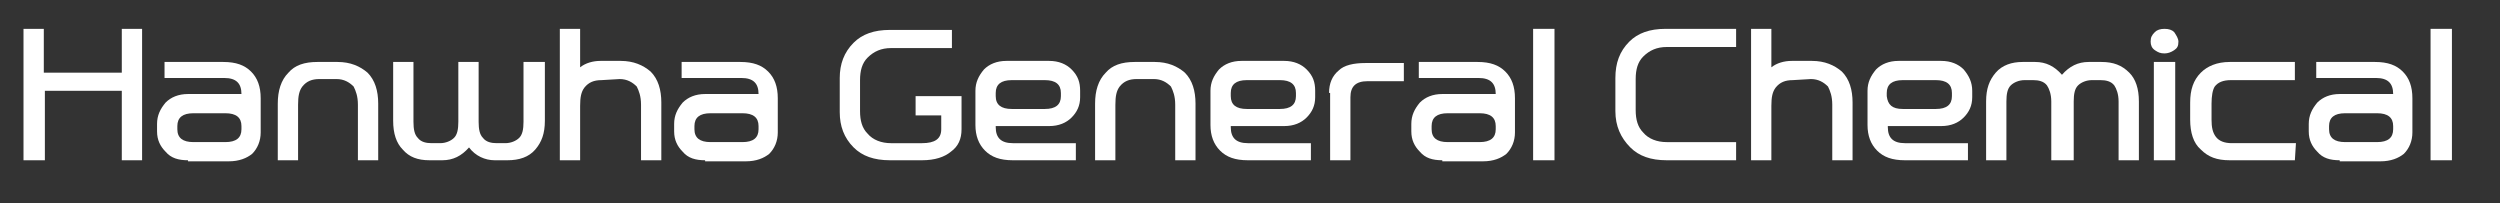 <?xml version="1.0" encoding="utf-8"?>
<!-- Generator: Adobe Illustrator 25.2.3, SVG Export Plug-In . SVG Version: 6.00 Build 0)  -->
<svg version="1.1" id="Layer_1" xmlns="http://www.w3.org/2000/svg" xmlns:xlink="http://www.w3.org/1999/xlink" x="0px" y="0px"
	 viewBox="0 0 234 19" style="enable-background:new 0 0 234 19;" xml:space="preserve">
<rect x="0" y="0" width="234" height="19" fill="#333333" stroke="none"/>
<style type="text/css">
	.st0{enable-background:new    ;}
	.st1{fill:#FFFFFF;}
</style>
<g class="st0">
	<path class="st1" d="M13.3,2.7V15h-1.9V8.5H4.2V15h-2V2.7h1.9v4.1h7.3V2.7H13.3z"/>
	<path class="st1" d="M17.6,15c-0.9,0-1.6-0.2-2.1-0.8c-0.5-0.5-0.8-1.1-0.8-1.9v-0.7c0-0.8,0.3-1.4,0.8-2c0.5-0.5,1.2-0.8,2.1-0.8
		h5l0,0c0-1-0.5-1.5-1.6-1.5h-5.6V5.8h5.5c1.2,0,2,0.3,2.6,0.9s0.9,1.4,0.9,2.5v3.2c0,0.8-0.3,1.5-0.8,2c-0.5,0.4-1.2,0.7-2.2,0.7
		h-3.8V15z M21.1,10.6h-3c-1,0-1.5,0.4-1.5,1.2v0.3c0,0.8,0.5,1.2,1.5,1.2h3c1,0,1.5-0.4,1.5-1.2v-0.3C22.6,11,22.1,10.6,21.1,10.6z
		"/>
	<path class="st1" d="M29.7,5.8h1.9c1.2,0,2.1,0.4,2.8,1c0.7,0.7,1,1.7,1,2.9V15h-1.9V9.8c0-0.8-0.2-1.3-0.4-1.7
		c-0.4-0.4-0.9-0.7-1.6-0.7h-1.6c-0.7,0-1.2,0.2-1.6,0.7C28,8.5,27.9,9,27.9,9.8V15H26V9.7c0-1.2,0.3-2.2,1-2.9
		C27.6,6.1,28.5,5.8,29.7,5.8z"/>
	<path class="st1" d="M43.9,13.8c-0.7,0.8-1.5,1.2-2.5,1.2h-1.2c-1.1,0-1.9-0.3-2.5-1c-0.6-0.6-0.9-1.5-0.9-2.7V5.8h1.9v5.6
		c0,0.7,0.1,1.2,0.4,1.5c0.3,0.4,0.8,0.5,1.3,0.5h0.8c0.5,0,1-0.2,1.3-0.5s0.4-0.8,0.4-1.5V5.8h1.9v5.6c0,0.7,0.1,1.2,0.4,1.5
		c0.3,0.4,0.8,0.5,1.3,0.5h0.8c0.5,0,1-0.2,1.3-0.5s0.4-0.8,0.4-1.5V5.8h2v5.5c0,1.2-0.3,2-0.9,2.7c-0.6,0.7-1.5,1-2.6,1h-1.2
		C45.4,15,44.5,14.6,43.9,13.8z"/>
	<path class="st1" d="M56.3,7.5c-0.7,0-1.2,0.2-1.6,0.7c-0.3,0.4-0.4,0.9-0.4,1.7V15h-1.9V2.7h1.9v3.6c0.5-0.4,1.2-0.6,1.9-0.6h1.9
		c1.2,0,2.1,0.4,2.8,1c0.7,0.7,1,1.7,1,2.9V15H60V9.8c0-0.8-0.2-1.3-0.4-1.7c-0.4-0.4-0.9-0.7-1.6-0.7L56.3,7.5L56.3,7.5z"/>
	<path class="st1" d="M66,15c-0.9,0-1.6-0.2-2.1-0.8c-0.5-0.5-0.8-1.1-0.8-1.9v-0.7c0-0.8,0.3-1.4,0.8-2c0.5-0.5,1.2-0.8,2.1-0.8h5
		l0,0c0-1-0.5-1.5-1.6-1.5h-5.6V5.8h5.5c1.2,0,2,0.3,2.6,0.9s0.9,1.4,0.9,2.5v3.2c0,0.8-0.3,1.5-0.8,2c-0.5,0.4-1.2,0.7-2.2,0.7H66
		V15z M69.5,10.6h-3c-1,0-1.5,0.4-1.5,1.2v0.3c0,0.8,0.5,1.2,1.5,1.2h3c1,0,1.5-0.4,1.5-1.2v-0.3C71,11,70.5,10.6,69.5,10.6z"/>
	<path class="st1" d="M83.3,15c-1.5,0-2.6-0.4-3.4-1.2c-0.9-0.9-1.3-2-1.3-3.3V7.3C78.6,6,79,4.9,79.9,4c0.8-0.8,1.9-1.2,3.4-1.2
		h5.8v1.7h-5.7c-0.9,0-1.6,0.3-2.2,0.9c-0.5,0.5-0.7,1.2-0.7,2.1v2.9c0,0.9,0.2,1.6,0.7,2.1c0.5,0.6,1.3,0.9,2.2,0.9h2.9
		c1.2,0,1.8-0.4,1.8-1.3v-1.3h-2.4V9H90v3.1c0,0.9-0.3,1.6-1,2.1c-0.6,0.5-1.5,0.8-2.7,0.8C86.3,15,83.3,15,83.3,15z"/>
	<path class="st1" d="M101.1,8.5v0.6c0,0.8-0.3,1.4-0.8,1.9s-1.2,0.8-2.1,0.8h-5v0.1c0,1,0.5,1.5,1.6,1.5h5.9V15h-5.9
		c-1.2,0-2-0.3-2.6-0.9c-0.6-0.6-0.9-1.4-0.9-2.4V8.5c0-0.8,0.3-1.4,0.8-2c0.5-0.5,1.2-0.8,2.1-0.8h4c0.9,0,1.6,0.3,2.1,0.8
		C100.9,7.1,101.1,7.7,101.1,8.5z M94.7,10.2h3.1c1,0,1.5-0.4,1.5-1.2V8.7c0-0.8-0.5-1.2-1.5-1.2h-3.1c-1,0-1.5,0.4-1.5,1.2V9
		C93.2,9.8,93.7,10.2,94.7,10.2z"/>
	<path class="st1" d="M106.2,5.8h1.9c1.2,0,2.1,0.4,2.8,1c0.7,0.7,1,1.7,1,2.9V15H110V9.8c0-0.8-0.2-1.3-0.4-1.7
		c-0.4-0.4-0.9-0.7-1.6-0.7h-1.6c-0.7,0-1.2,0.2-1.6,0.7c-0.3,0.4-0.4,0.9-0.4,1.7V15h-1.9V9.7c0-1.2,0.3-2.2,1-2.9
		C104.1,6.1,105,5.8,106.2,5.8z"/>
	<path class="st1" d="M123.1,8.5v0.6c0,0.8-0.3,1.4-0.8,1.9s-1.2,0.8-2.1,0.8h-5v0.1c0,1,0.5,1.5,1.6,1.5h5.9V15h-5.9
		c-1.2,0-2-0.3-2.6-0.9c-0.6-0.6-0.9-1.4-0.9-2.4V8.5c0-0.8,0.3-1.4,0.8-2c0.5-0.5,1.2-0.8,2.1-0.8h4c0.9,0,1.6,0.3,2.1,0.8
		C122.9,7.1,123.1,7.7,123.1,8.5z M116.7,10.2h3.1c1,0,1.5-0.4,1.5-1.2V8.7c0-0.8-0.5-1.2-1.5-1.2h-3.1c-1,0-1.5,0.4-1.5,1.2V9
		C115.2,9.8,115.7,10.2,116.7,10.2z"/>
	<path class="st1" d="M124.4,8.7c0-0.9,0.3-1.6,0.9-2.1c0.5-0.5,1.4-0.7,2.5-0.7h3.6v1.7H128c-1.1,0-1.6,0.5-1.6,1.5V15h-1.9V8.7
		H124.4z"/>
	<path class="st1" d="M135,15c-0.9,0-1.6-0.2-2.1-0.8c-0.5-0.5-0.8-1.1-0.8-1.9v-0.7c0-0.8,0.3-1.4,0.8-2c0.5-0.5,1.2-0.8,2.1-0.8h5
		l0,0c0-1-0.5-1.5-1.6-1.5h-5.6V5.8h5.5c1.2,0,2,0.3,2.6,0.9s0.9,1.4,0.9,2.5v3.2c0,0.8-0.3,1.5-0.8,2c-0.5,0.4-1.2,0.7-2.2,0.7H135
		V15z M138.5,10.6h-3c-1,0-1.5,0.4-1.5,1.2v0.3c0,0.8,0.5,1.2,1.5,1.2h3c1,0,1.5-0.4,1.5-1.2v-0.3C140,11,139.5,10.6,138.5,10.6z"/>
	<path class="st1" d="M143.5,15V2.7h2V15H143.5z"/>
	<path class="st1" d="M151.2,10.4V7.3c0-1.4,0.4-2.5,1.3-3.4c0.8-0.8,1.9-1.2,3.4-1.2h6.6v1.7H156c-0.9,0-1.6,0.3-2.2,0.9
		c-0.5,0.5-0.7,1.2-0.7,2.1v2.9c0,0.9,0.2,1.6,0.7,2.1c0.5,0.6,1.3,0.9,2.2,0.9h6.5V15H156c-1.5,0-2.6-0.4-3.4-1.2
		C151.7,12.9,151.2,11.8,151.2,10.4z"/>
	<path class="st1" d="M167.8,7.5c-0.7,0-1.2,0.2-1.6,0.7c-0.3,0.4-0.4,0.9-0.4,1.7V15h-1.9V2.7h1.9v3.6c0.5-0.4,1.2-0.6,1.9-0.6h1.9
		c1.2,0,2.1,0.4,2.8,1c0.7,0.7,1,1.7,1,2.9V15h-1.9V9.8c0-0.8-0.2-1.3-0.4-1.7c-0.4-0.4-0.9-0.7-1.6-0.7L167.8,7.5L167.8,7.5z"/>
	<path class="st1" d="M184.6,8.5v0.6c0,0.8-0.3,1.4-0.8,1.9s-1.2,0.8-2.1,0.8h-5v0.1c0,1,0.5,1.5,1.6,1.5h5.9V15h-5.9
		c-1.2,0-2-0.3-2.6-0.9c-0.6-0.6-0.9-1.4-0.9-2.4V8.5c0-0.8,0.3-1.4,0.8-2c0.5-0.5,1.2-0.8,2.1-0.8h4c0.9,0,1.6,0.3,2.1,0.8
		C184.3,7.1,184.6,7.7,184.6,8.5z M178.1,10.2h3.1c1,0,1.5-0.4,1.5-1.2V8.7c0-0.8-0.5-1.2-1.5-1.2h-3.1c-1,0-1.5,0.4-1.5,1.2V9
		C176.7,9.8,177.1,10.2,178.1,10.2z"/>
	<path class="st1" d="M193,7c0.7-0.8,1.5-1.2,2.5-1.2h1.2c1.1,0,1.9,0.3,2.6,1c0.6,0.6,0.9,1.5,0.9,2.7V15h-1.9V9.5
		c0-0.7-0.2-1.2-0.4-1.5c-0.3-0.4-0.8-0.5-1.3-0.5h-0.8c-0.5,0-1,0.2-1.3,0.5s-0.4,0.8-0.4,1.5V15H192V9.5c0-0.7-0.2-1.2-0.4-1.5
		c-0.3-0.4-0.8-0.5-1.3-0.5h-0.8c-0.5,0-1,0.2-1.3,0.5s-0.4,0.8-0.4,1.5V15h-1.9V9.5c0-1.2,0.3-2,0.9-2.7c0.6-0.7,1.5-1,2.5-1h1.2
		C191.5,5.8,192.3,6.2,193,7z"/>
	<path class="st1" d="M203.9,3.9c0,0.4-0.1,0.6-0.4,0.8c-0.3,0.2-0.6,0.3-0.9,0.3c-0.4,0-0.6-0.1-0.9-0.3c-0.3-0.2-0.4-0.5-0.4-0.8
		c0-0.4,0.1-0.6,0.4-0.9c0.2-0.2,0.5-0.3,0.9-0.3s0.7,0.1,0.9,0.3C203.7,3.3,203.9,3.6,203.9,3.9z M201.6,15V5.8h2V15H201.6z"/>
	<path class="st1" d="M214.8,15h-6.1c-1.2,0-2-0.3-2.7-1c-0.7-0.6-1-1.6-1-2.8V9.6c0-1.2,0.3-2.1,1-2.8c0.6-0.6,1.5-1,2.7-1h6.1v1.7
		h-6c-0.7,0-1.2,0.2-1.5,0.6C207.1,8.4,207,9,207,9.7v1.5c0,0.7,0.1,1.2,0.4,1.6c0.3,0.4,0.8,0.6,1.5,0.6h6L214.8,15L214.8,15z"/>
	<path class="st1" d="M219,15c-0.9,0-1.6-0.2-2.1-0.8c-0.5-0.5-0.8-1.1-0.8-1.9v-0.7c0-0.8,0.3-1.4,0.8-2c0.5-0.5,1.2-0.8,2.1-0.8h5
		l0,0c0-1-0.5-1.5-1.6-1.5h-5.6V5.8h5.5c1.2,0,2,0.3,2.6,0.9s0.9,1.4,0.9,2.5v3.2c0,0.8-0.3,1.5-0.8,2c-0.5,0.4-1.2,0.7-2.2,0.7H219
		V15z M222.5,10.6h-3c-1,0-1.5,0.4-1.5,1.2v0.3c0,0.8,0.5,1.2,1.5,1.2h3c1,0,1.5-0.4,1.5-1.2v-0.3C224,11,223.5,10.6,222.5,10.6z"/>
	<path class="st1" d="M227.5,15V2.7h2V15H227.5z"/>
</g>
</svg>
